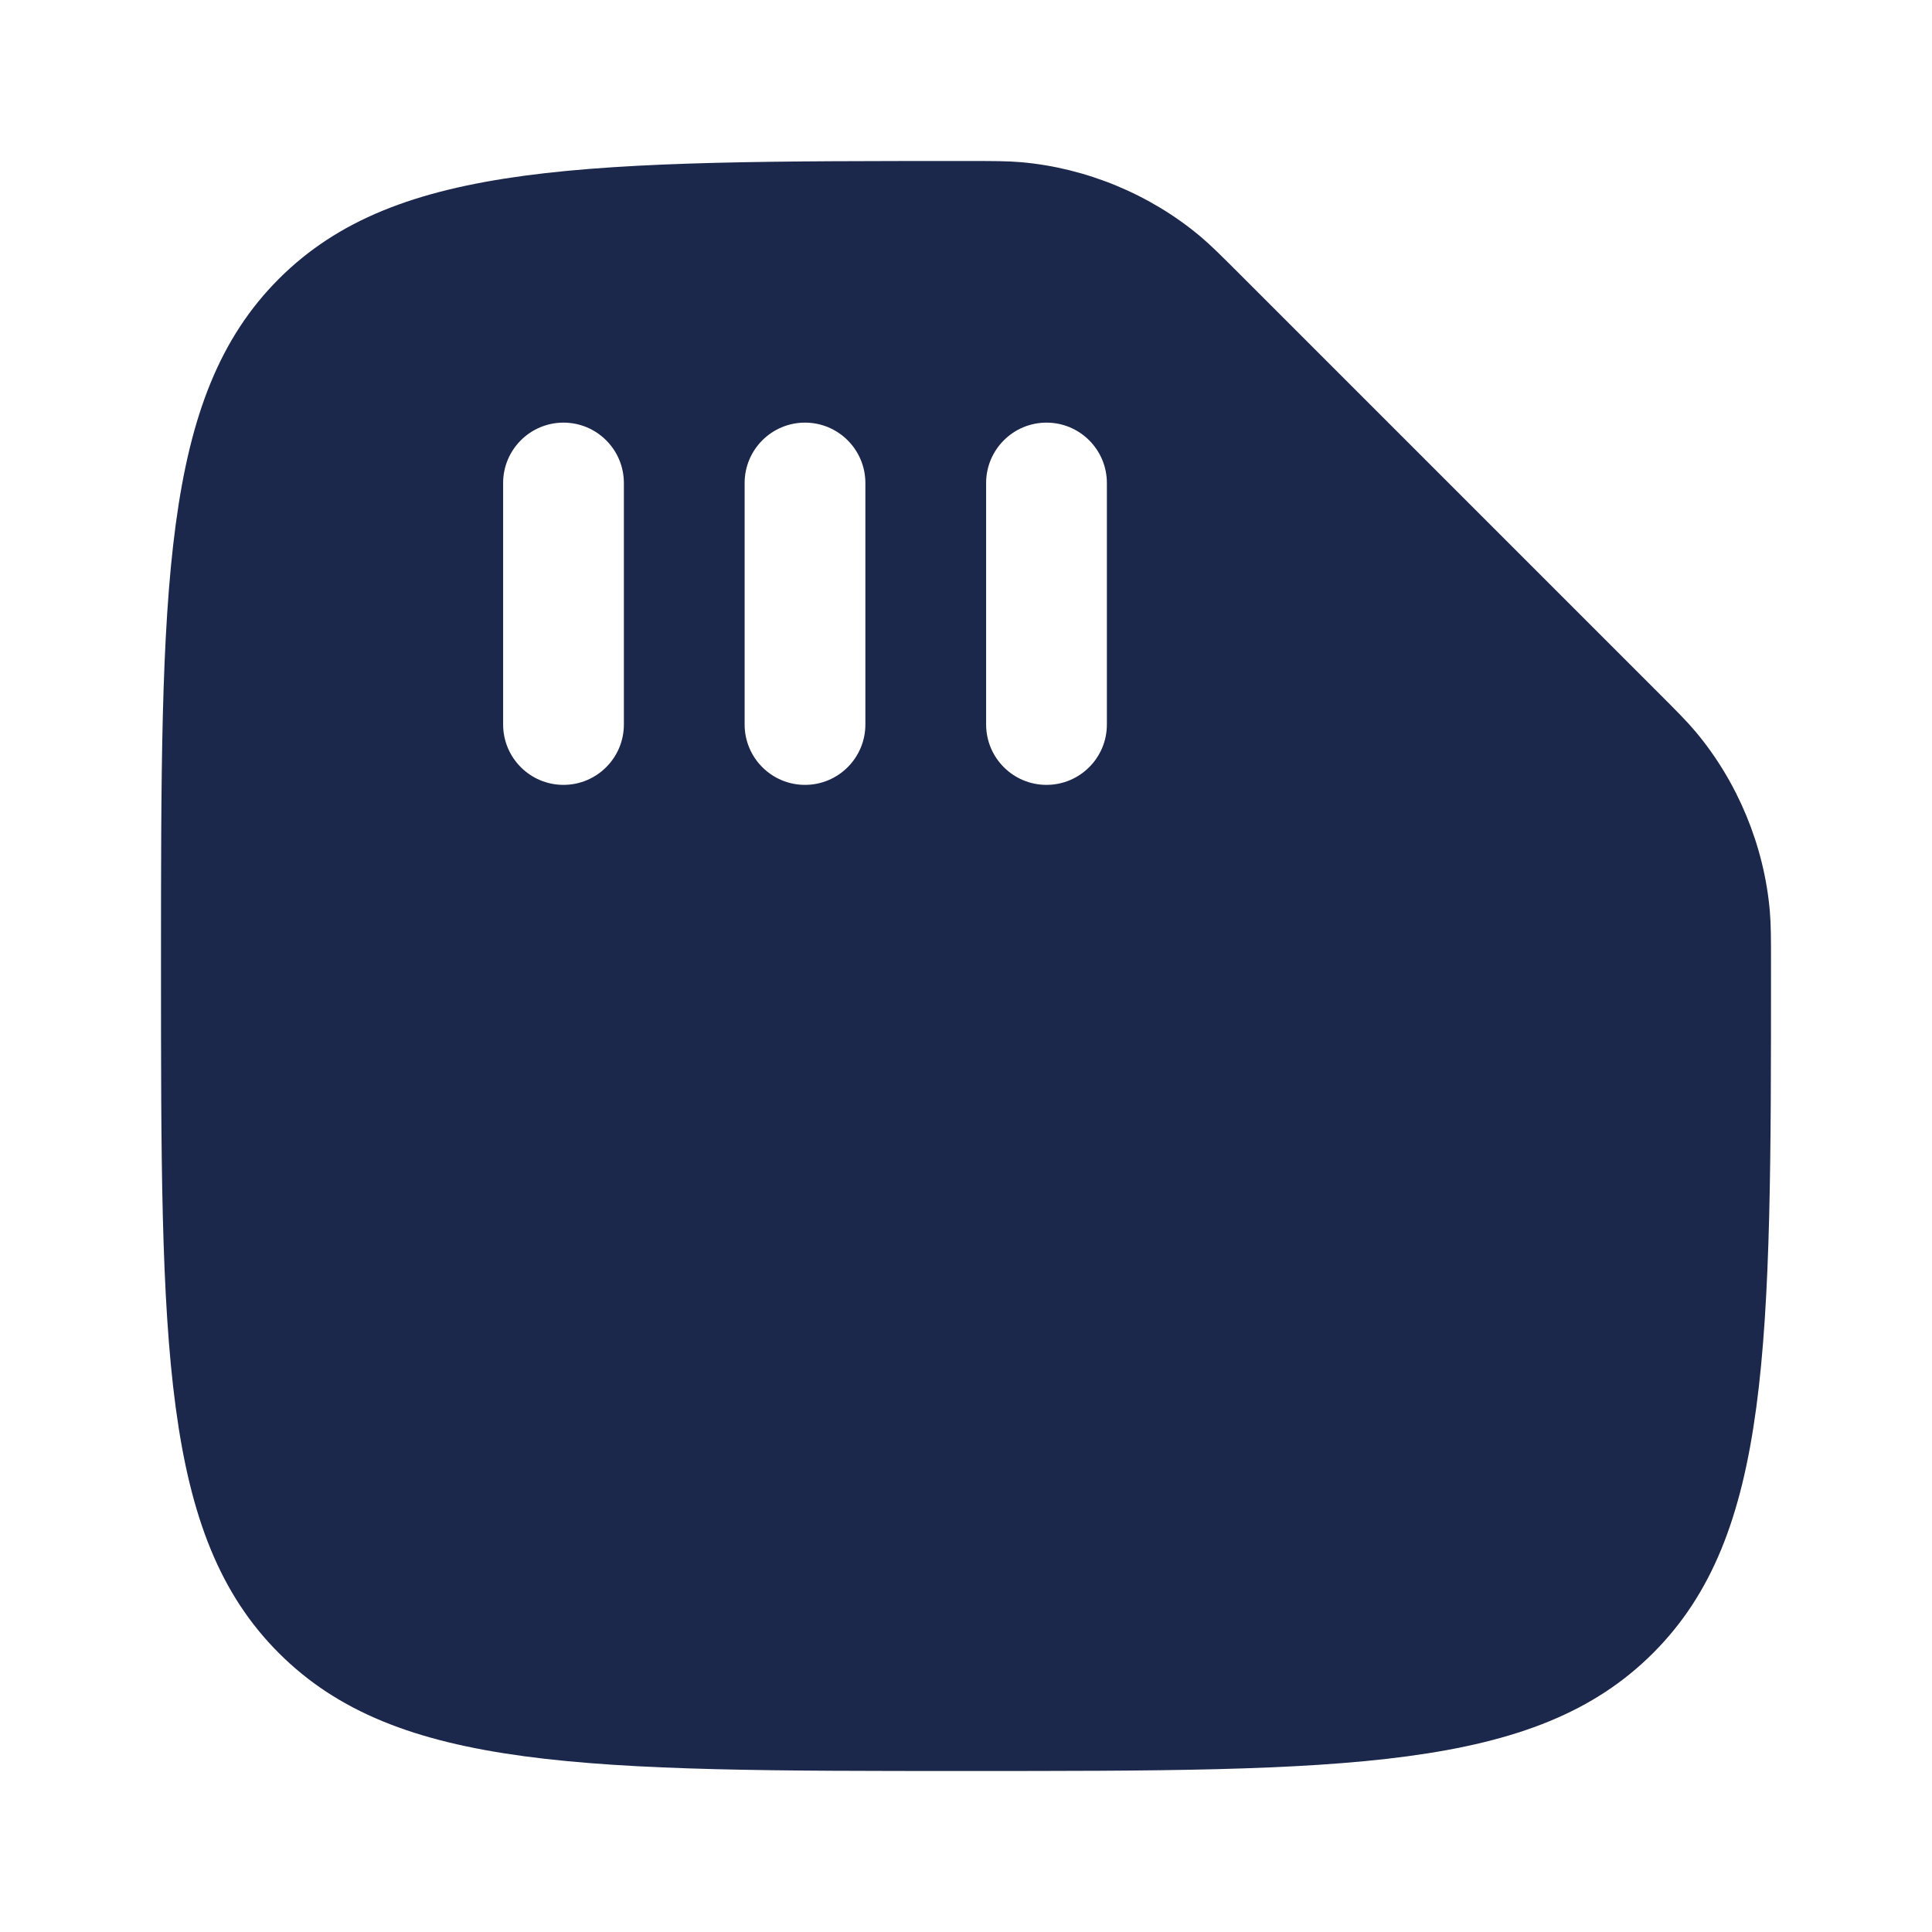 <?xml version="1.0" encoding="utf-8"?>
<svg width="800px" height="800px" viewBox="0 0 24 24" fill="none" xmlns="http://www.w3.org/2000/svg">
<path fill-rule="evenodd" clip-rule="evenodd" d="M12 22C7.286 22 4.929 22 3.464 20.535C2 19.071 2 16.714 2 12C2 7.286 2 4.929 3.464 3.464C4.929 2 7.286 2 12 2C12.341 2 12.512 2 12.686 2.015C13.495 2.086 14.287 2.414 14.91 2.936C15.043 3.048 15.167 3.172 15.414 3.419L20.581 8.586C20.828 8.833 20.952 8.957 21.064 9.09C21.586 9.713 21.914 10.505 21.985 11.314C22 11.488 22 11.659 22 12C22 16.714 22 19.071 20.535 20.535C19.071 22 16.714 22 12 22ZM13 5.25C13.414 5.25 13.75 5.586 13.75 6V9C13.75 9.414 13.414 9.75 13 9.75C12.586 9.75 12.25 9.414 12.25 9V6C12.25 5.586 12.586 5.25 13 5.25ZM10.75 6C10.75 5.586 10.414 5.25 10 5.25C9.586 5.25 9.25 5.586 9.25 6V9C9.25 9.414 9.586 9.75 10 9.75C10.414 9.75 10.75 9.414 10.75 9V6ZM7 5.25C7.414 5.25 7.75 5.586 7.75 6V9C7.75 9.414 7.414 9.75 7 9.75C6.586 9.75 6.25 9.414 6.25 9V6C6.25 5.586 6.586 5.25 7 5.25Z" fill="#1C274C"/>
</svg>